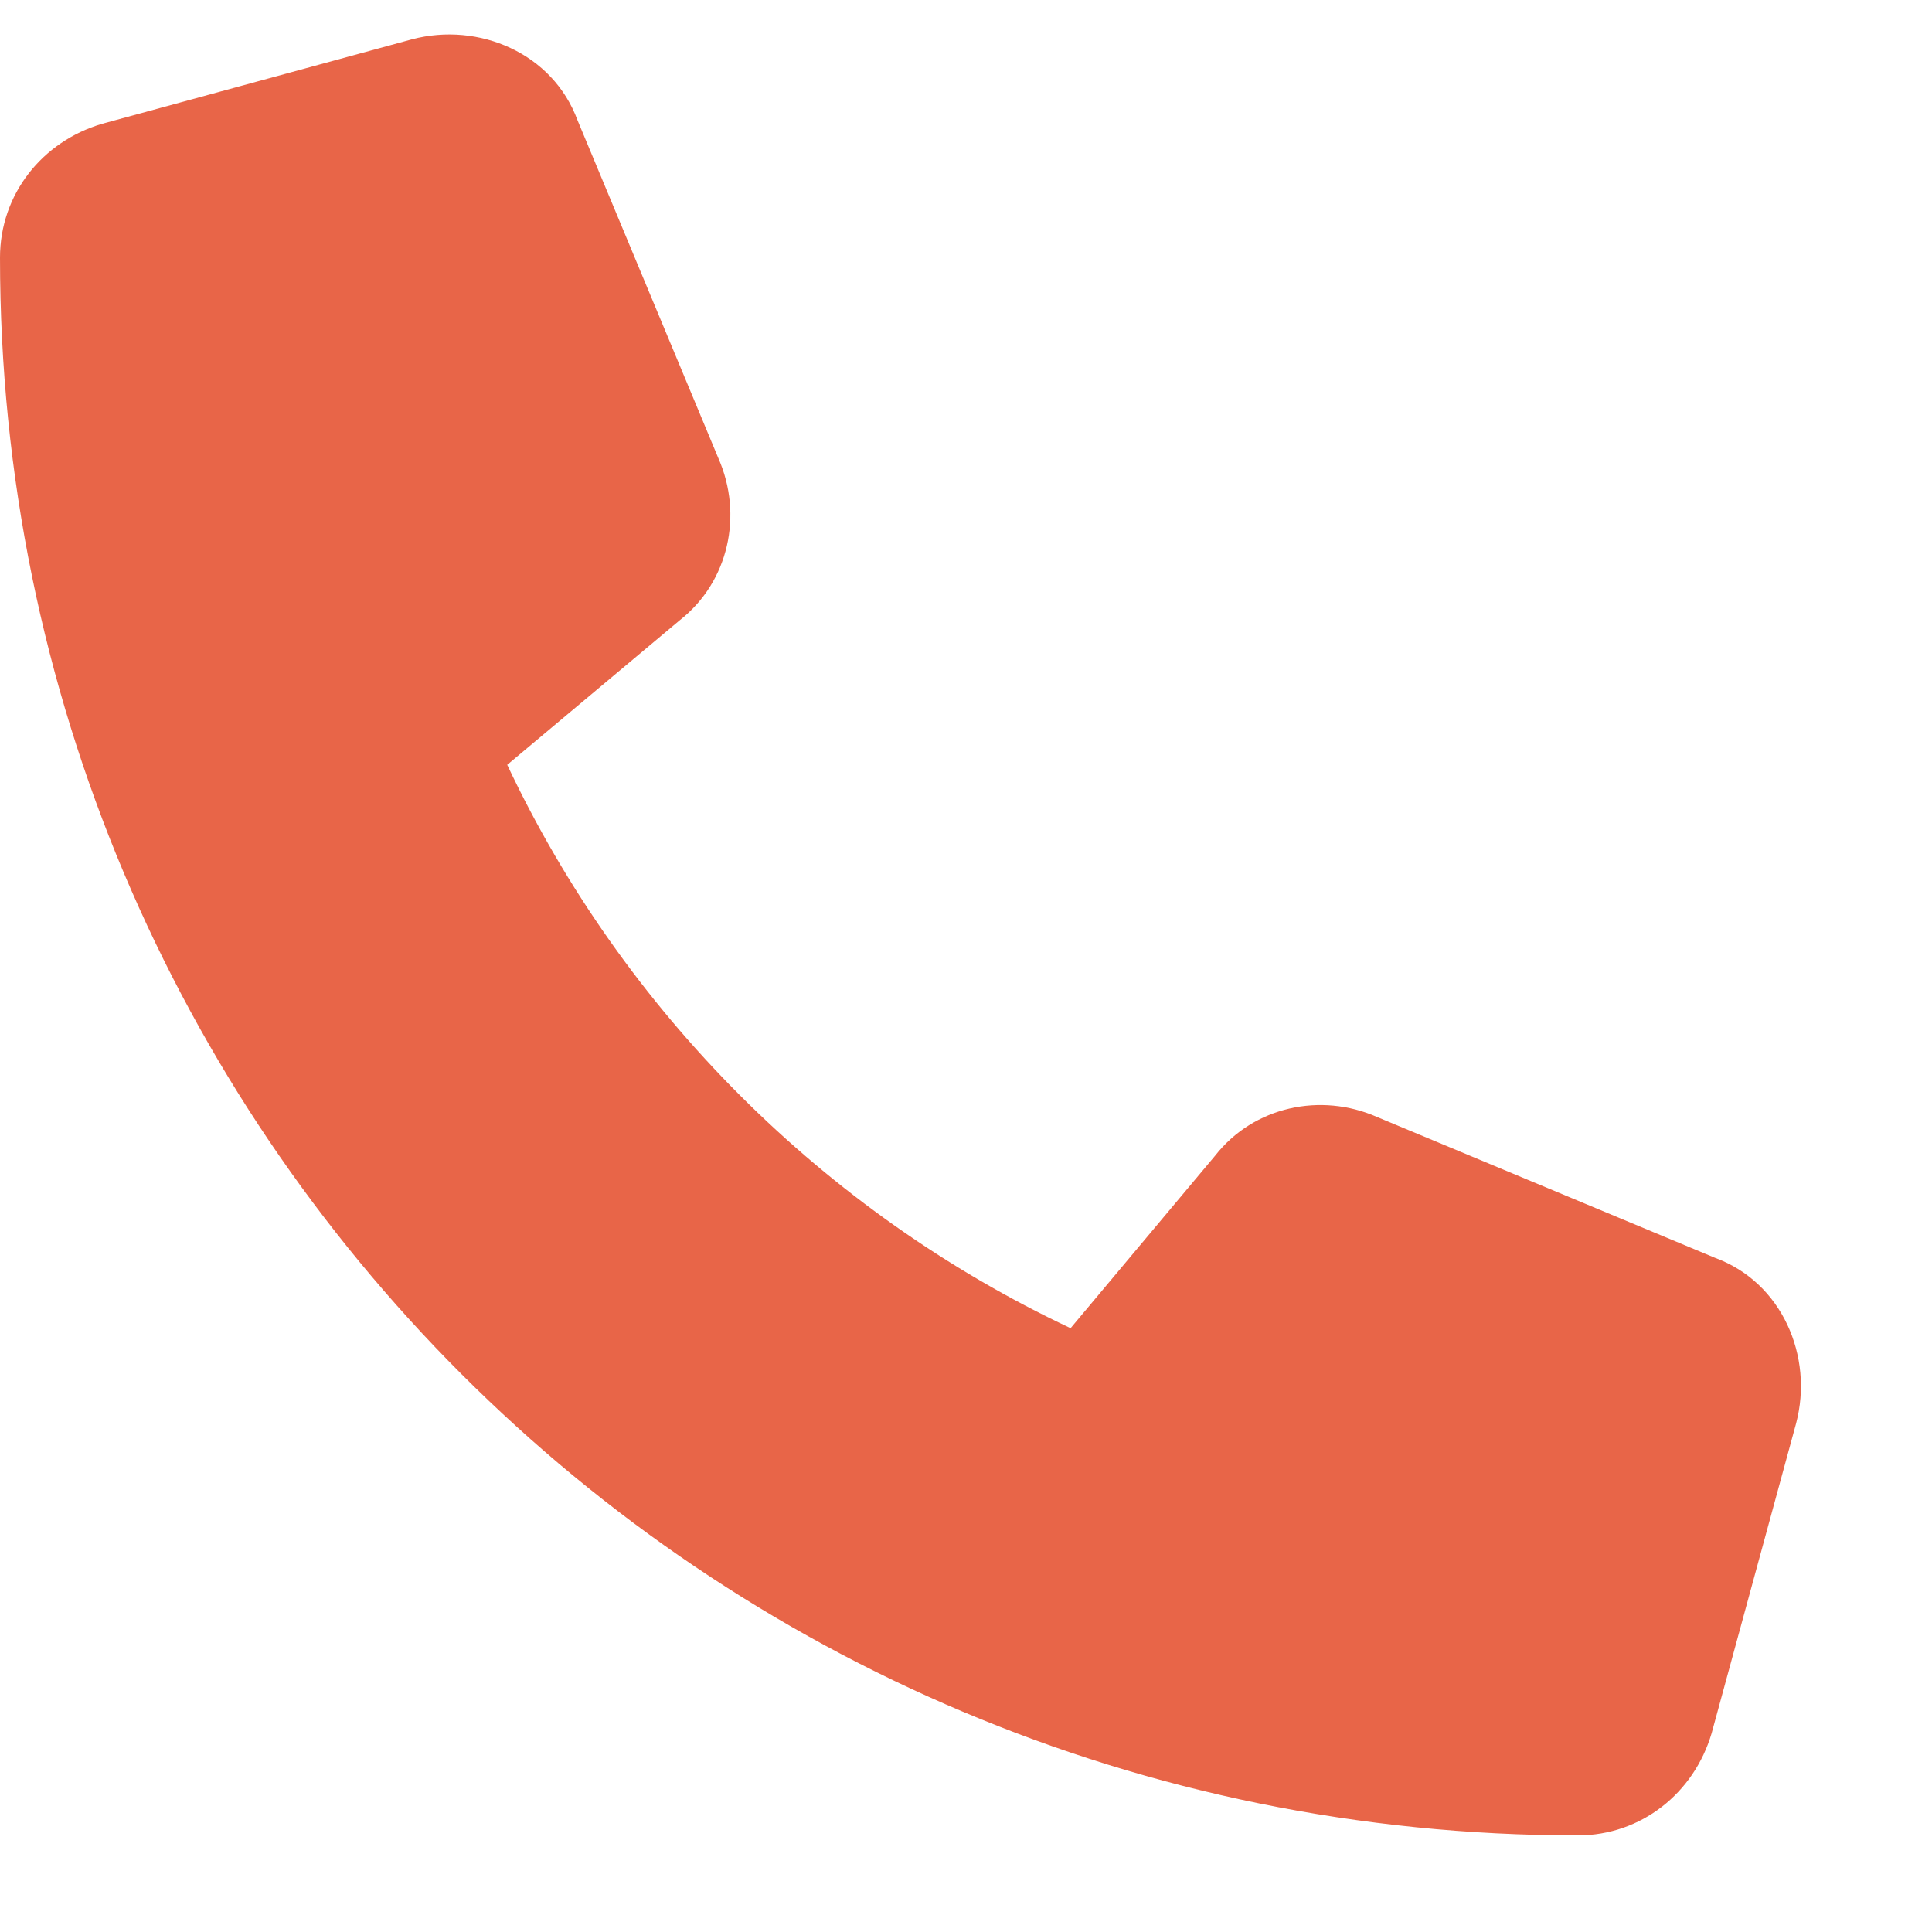 <svg width="15" height="15" viewBox="0 0 15 15" fill="none" xmlns="http://www.w3.org/2000/svg">
<path d="M4.484 0.934L5.578 3.559C5.77 3.996 5.66 4.516 5.277 4.816L3.938 5.938C4.84 7.852 6.398 9.41 8.312 10.312L9.434 8.973C9.734 8.59 10.254 8.48 10.691 8.672L13.316 9.766C13.836 9.957 14.082 10.531 13.945 11.051L13.289 13.457C13.152 13.922 12.742 14.25 12.25 14.25C5.469 14.25 0 8.781 0 2C0 1.508 0.328 1.098 0.793 0.961L3.199 0.305C3.719 0.168 4.293 0.414 4.484 0.934Z" fill="#E86548"/>
</svg>
